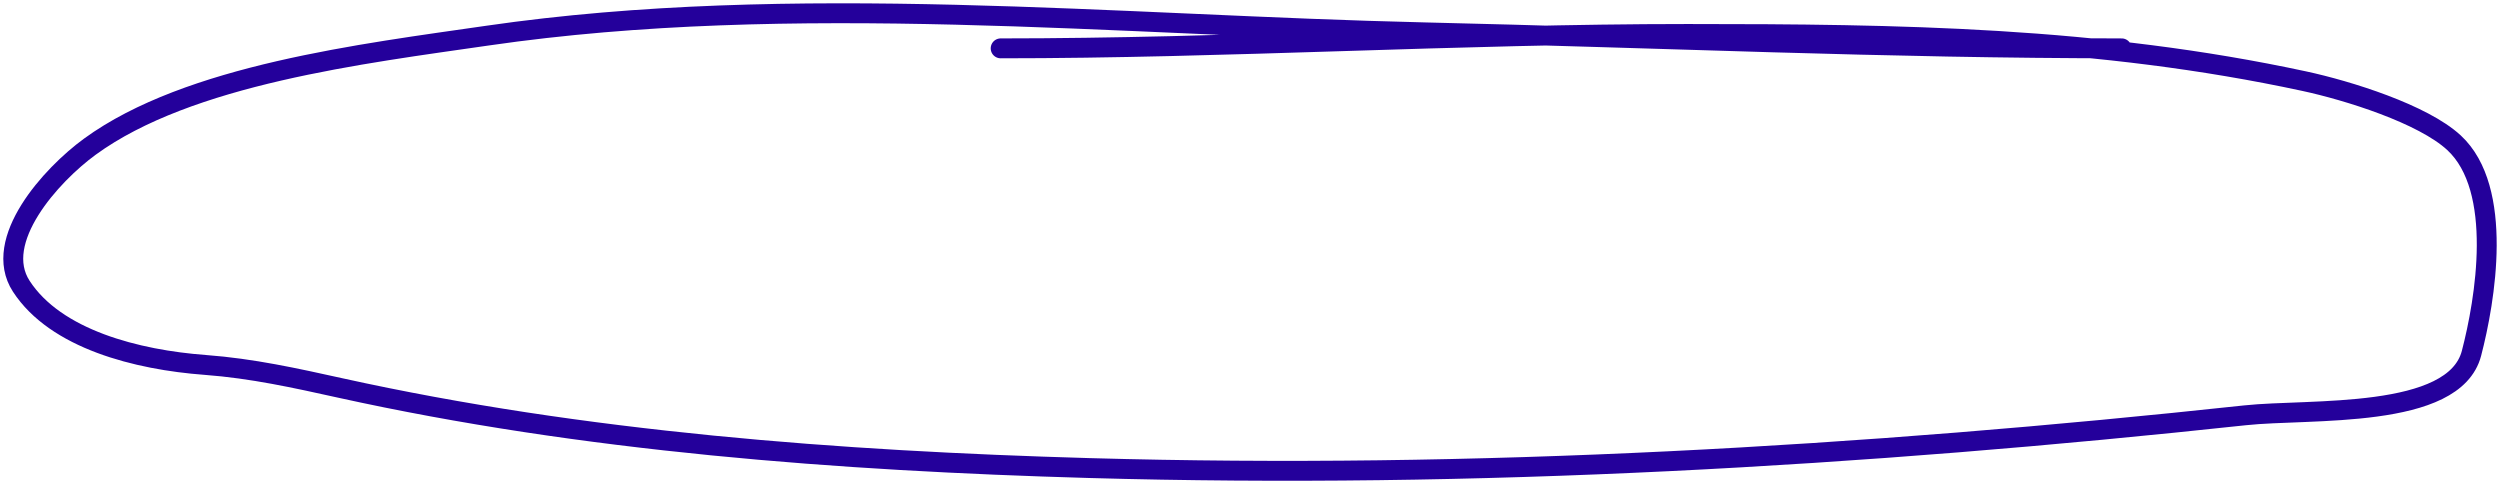 <?xml version="1.0" encoding="UTF-8"?> <svg xmlns="http://www.w3.org/2000/svg" width="377" height="73" viewBox="0 0 377 73" fill="none"><path d="M319.945 7.292C284.89 7.292 249.914 5.689 214.878 4.881C168.509 3.812 119.536 -1.301 73.566 5.364C54.719 8.096 28.471 11.239 13.549 22.12C7.703 26.383 -1.26 36.282 3.204 43.157C8.397 51.157 20.654 54.263 30.938 55.031C38.05 55.562 44.527 57.009 51.408 58.527C87.957 66.591 126.552 69.509 164.253 70.582C222.457 72.24 280.917 68.834 338.582 62.626C348.296 61.58 370.081 63.32 372.699 53.283C374.775 45.324 377.638 28.523 370.058 21.518C365.37 17.185 354.091 13.662 347.46 12.235C316.401 5.552 286.449 5.122 254.499 5.122C220.032 5.122 184.88 7.292 150.899 7.292" stroke="#24009B" stroke-width="3" stroke-linecap="round"></path></svg> 